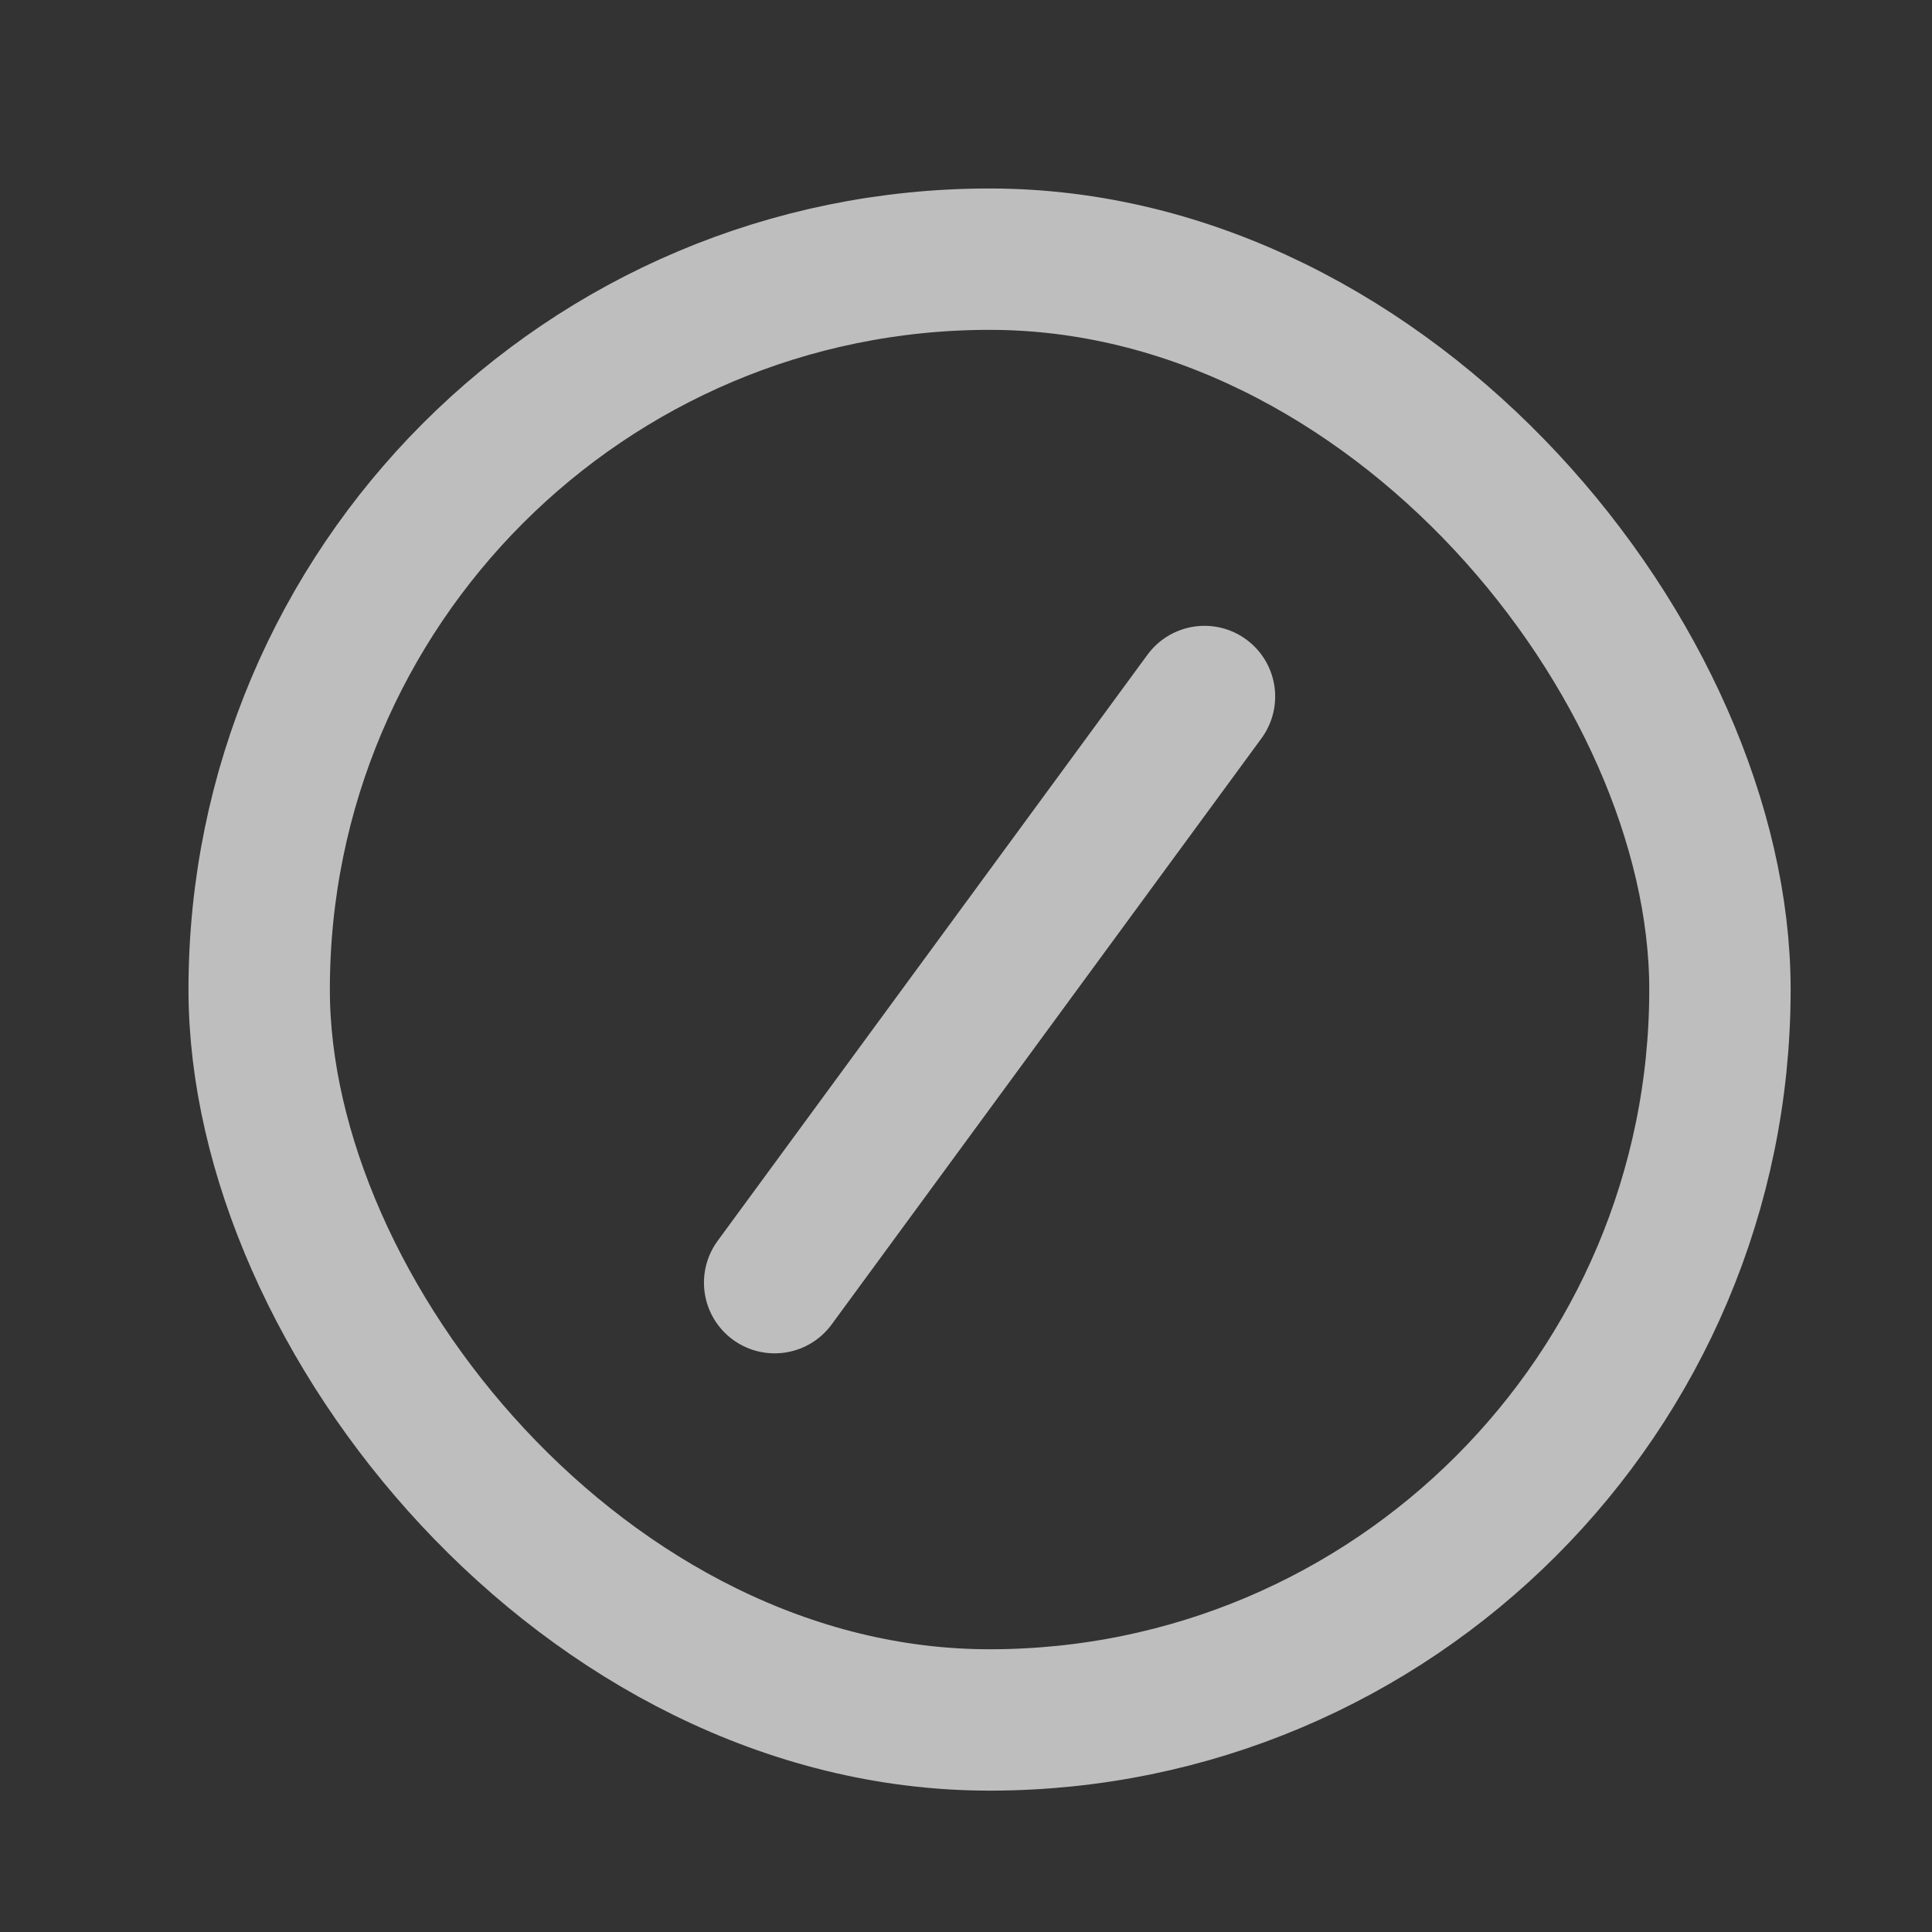 <svg width="41" height="41" viewBox="0 0 41 41" fill="none" xmlns="http://www.w3.org/2000/svg">
<rect x="0" y="0" width="41" height="41" fill="#333333" stroke="none"/>
<g opacity="0.7">
<rect x="5.5" y="5.5" width="31" height="31" rx="15.5" stroke="#FAFAFA" stroke-width="3"/>
<path d="M25.561 14.781L16.439 27.22L25.561 14.781Z" fill="#FAFAFA"/>
<path d="M25.561 14.781L16.439 27.22" stroke="#FAFAFA" stroke-width="3" stroke-linecap="round" stroke-linejoin="round"/>
</g>
</svg>
